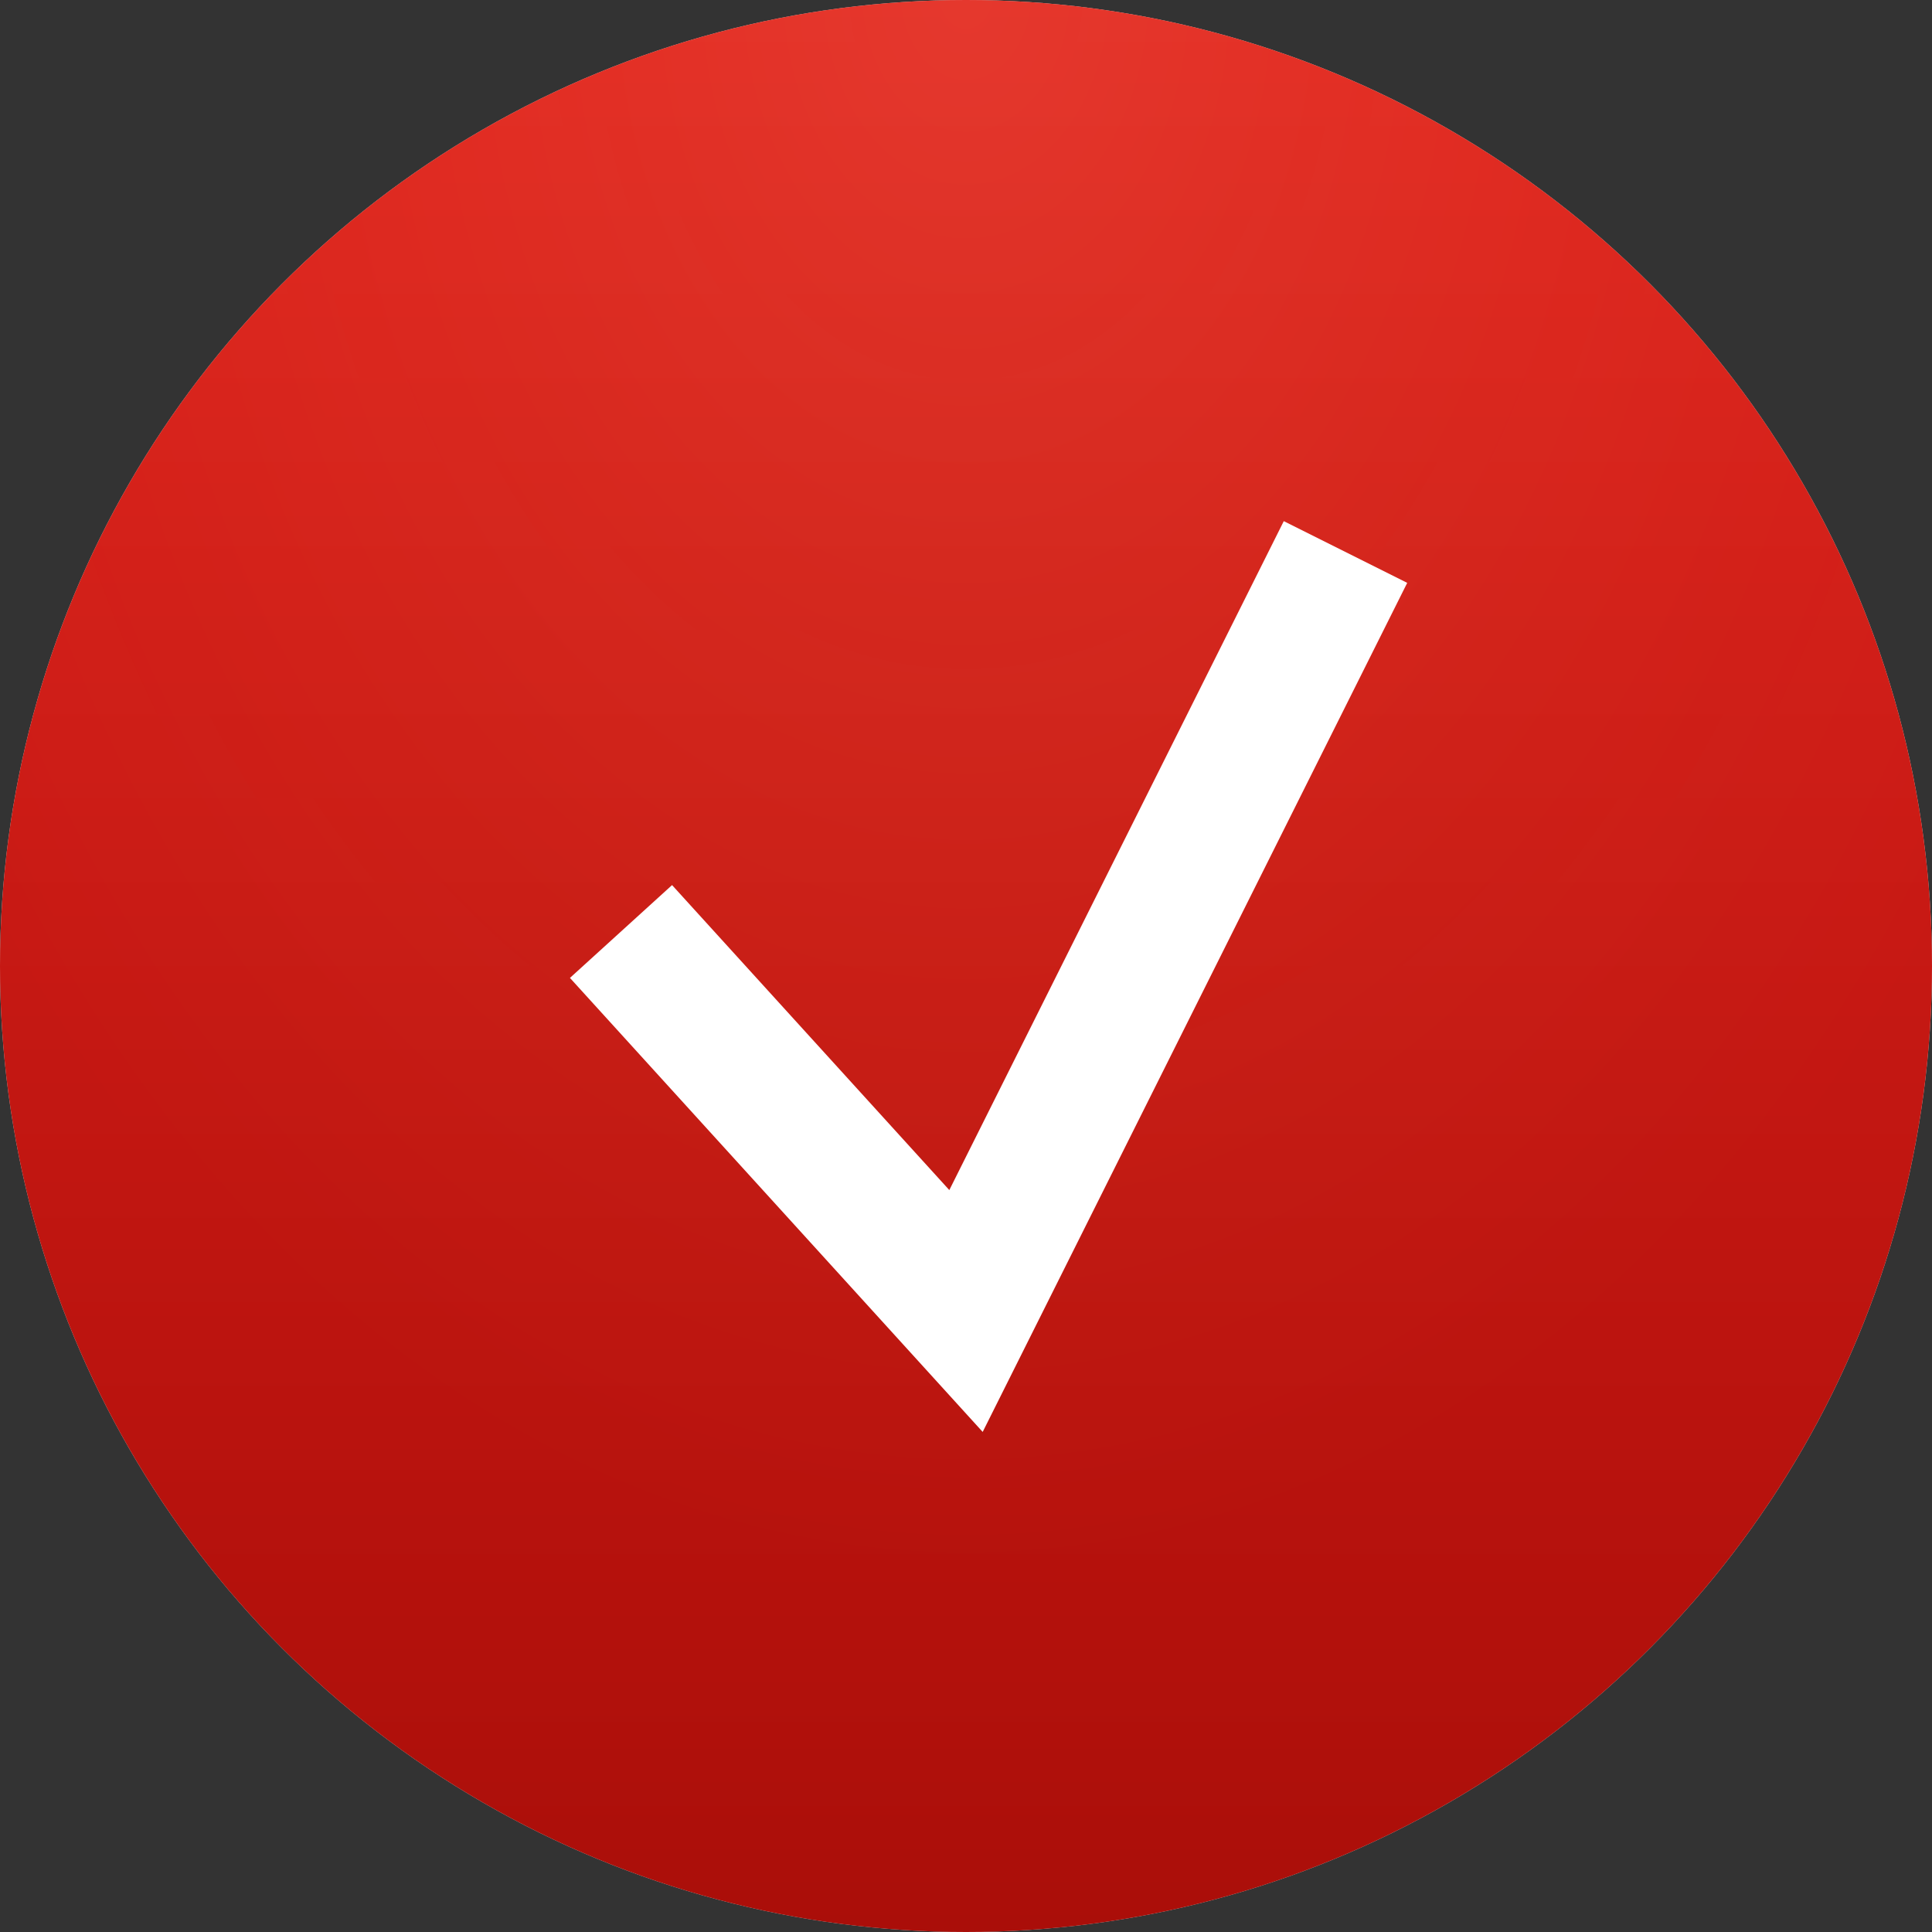 <?xml version="1.0" encoding="UTF-8"?> <svg xmlns="http://www.w3.org/2000/svg" width="28" height="28" viewBox="0 0 28 28" fill="none"><rect x="0" y="0" width="28" height="28" fill="#333333" stroke="none"/><circle cx="14" cy="14" r="14" fill="#D9D9D9"></circle><circle cx="14" cy="14" r="14" fill="url(#paint0_linear_105_525)"></circle><circle cx="14" cy="14" r="14" fill="url(#paint1_radial_105_525)" fill-opacity="0.15"></circle><path d="M9 13.5L14 19L19.5 8" stroke="white" stroke-width="2"></path><defs><linearGradient id="paint0_linear_105_525" x1="14" y1="0" x2="14" y2="28" gradientUnits="userSpaceOnUse"><stop stop-color="#E12020"></stop><stop offset="1" stop-color="#A70909"></stop></linearGradient><radialGradient id="paint1_radial_105_525" cx="0" cy="0" r="1" gradientUnits="userSpaceOnUse" gradientTransform="translate(14) rotate(90) scale(23.459 17.467)"><stop stop-color="#FFC37D"></stop><stop offset="1" stop-color="#FF7A00" stop-opacity="0.26"></stop></radialGradient></defs></svg> 